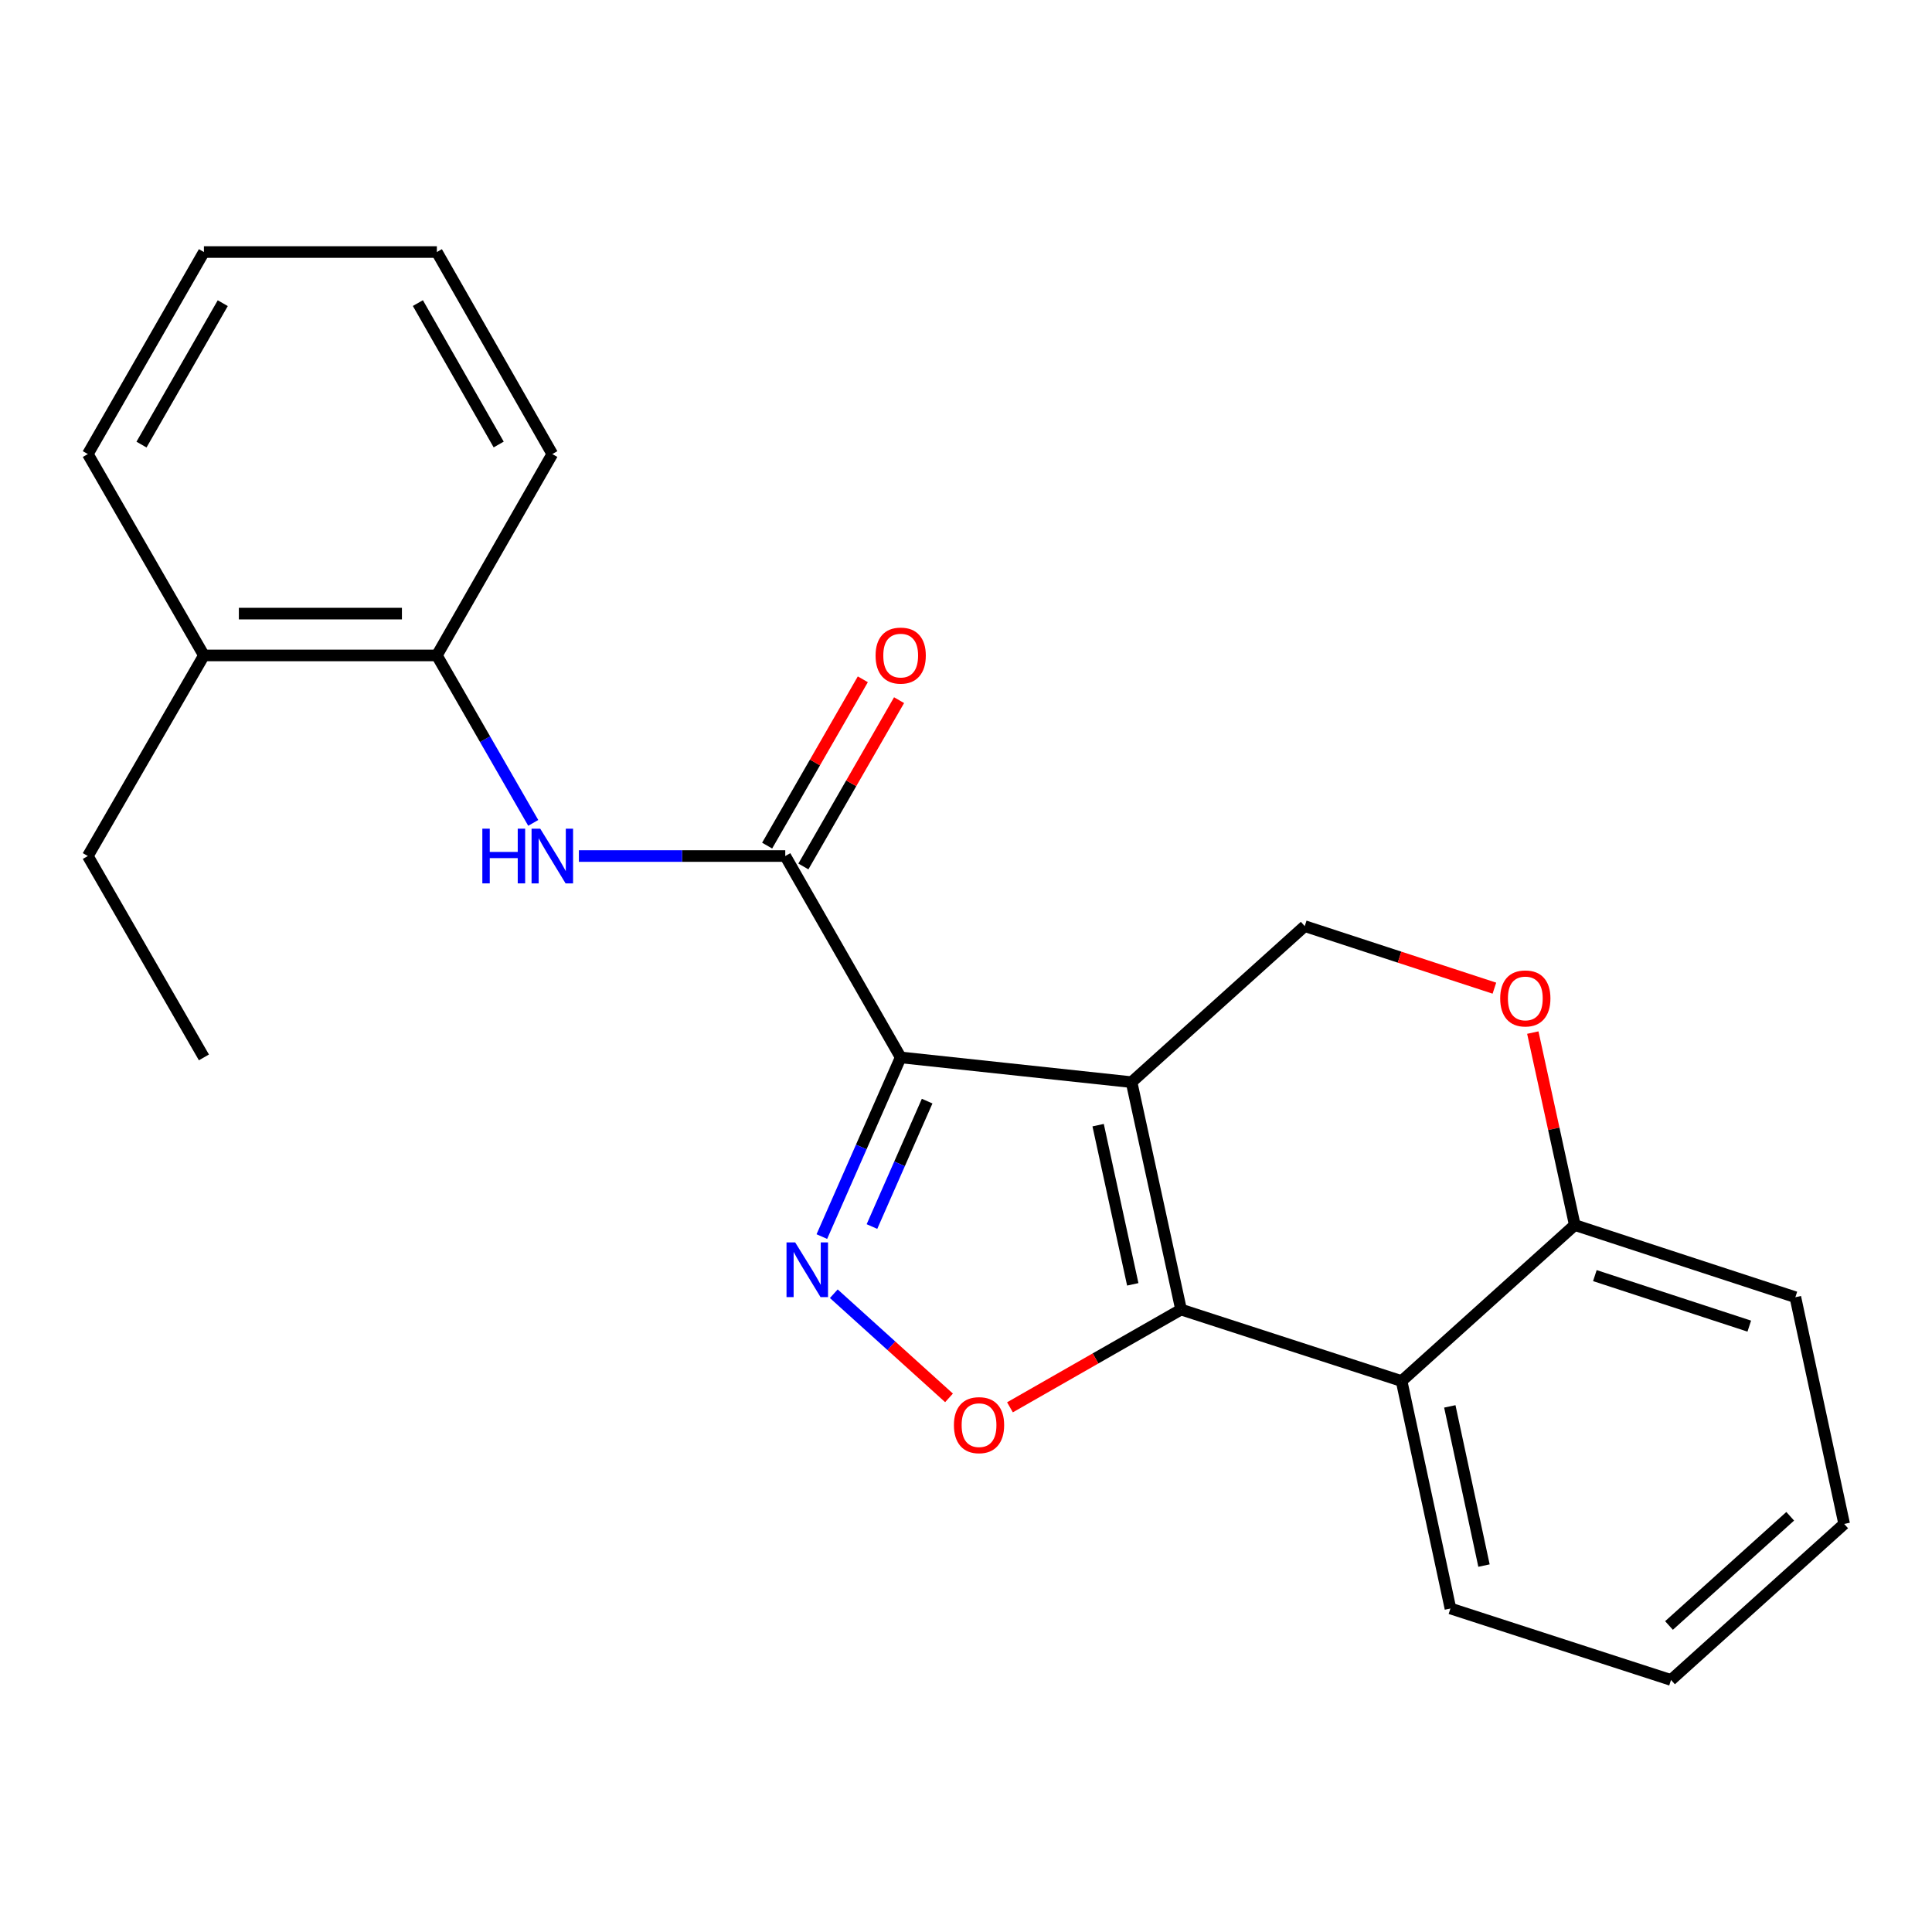 <?xml version='1.0' encoding='iso-8859-1'?>
<svg version='1.1' baseProfile='full'
              xmlns='http://www.w3.org/2000/svg'
                      xmlns:rdkit='http://www.rdkit.org/xml'
                      xmlns:xlink='http://www.w3.org/1999/xlink'
                  xml:space='preserve'
width='1000px' height='1000px' viewBox='0 0 1000 1000'>
<!-- END OF HEADER -->
<rect style='opacity:1.0;fill:#FFFFFF;stroke:none' width='1000' height='1000' x='0' y='0'> </rect>
<path class='bond-0' d='M 585.697,560.118 L 466.195,547.31' style='fill:none;fill-rule:evenodd;stroke:#000000;stroke-width:6px;stroke-linecap:butt;stroke-linejoin:miter;stroke-opacity:1' />
<path class='bond-1' d='M 585.697,560.118 L 611.312,677.828' style='fill:none;fill-rule:evenodd;stroke:#000000;stroke-width:6px;stroke-linecap:butt;stroke-linejoin:miter;stroke-opacity:1' />
<path class='bond-1' d='M 568.388,582.377 L 586.318,664.774' style='fill:none;fill-rule:evenodd;stroke:#000000;stroke-width:6px;stroke-linecap:butt;stroke-linejoin:miter;stroke-opacity:1' />
<path class='bond-7' d='M 585.697,560.118 L 675.327,479.363' style='fill:none;fill-rule:evenodd;stroke:#000000;stroke-width:6px;stroke-linecap:butt;stroke-linejoin:miter;stroke-opacity:1' />
<path class='bond-2' d='M 466.195,547.31 L 445.792,593.682' style='fill:none;fill-rule:evenodd;stroke:#000000;stroke-width:6px;stroke-linecap:butt;stroke-linejoin:miter;stroke-opacity:1' />
<path class='bond-2' d='M 445.792,593.682 L 425.389,640.054' style='fill:none;fill-rule:evenodd;stroke:#0000FF;stroke-width:6px;stroke-linecap:butt;stroke-linejoin:miter;stroke-opacity:1' />
<path class='bond-2' d='M 479.888,569.939 L 465.606,602.4' style='fill:none;fill-rule:evenodd;stroke:#000000;stroke-width:6px;stroke-linecap:butt;stroke-linejoin:miter;stroke-opacity:1' />
<path class='bond-2' d='M 465.606,602.4 L 451.324,634.86' style='fill:none;fill-rule:evenodd;stroke:#0000FF;stroke-width:6px;stroke-linecap:butt;stroke-linejoin:miter;stroke-opacity:1' />
<path class='bond-4' d='M 466.195,547.31 L 406.45,443.081' style='fill:none;fill-rule:evenodd;stroke:#000000;stroke-width:6px;stroke-linecap:butt;stroke-linejoin:miter;stroke-opacity:1' />
<path class='bond-3' d='M 611.312,677.828 L 567.035,703.126' style='fill:none;fill-rule:evenodd;stroke:#000000;stroke-width:6px;stroke-linecap:butt;stroke-linejoin:miter;stroke-opacity:1' />
<path class='bond-3' d='M 567.035,703.126 L 522.757,728.425' style='fill:none;fill-rule:evenodd;stroke:#FF0000;stroke-width:6px;stroke-linecap:butt;stroke-linejoin:miter;stroke-opacity:1' />
<path class='bond-5' d='M 611.312,677.828 L 725.463,714.832' style='fill:none;fill-rule:evenodd;stroke:#000000;stroke-width:6px;stroke-linecap:butt;stroke-linejoin:miter;stroke-opacity:1' />
<path class='bond-23' d='M 431.575,669.63 L 461.394,696.582' style='fill:none;fill-rule:evenodd;stroke:#0000FF;stroke-width:6px;stroke-linecap:butt;stroke-linejoin:miter;stroke-opacity:1' />
<path class='bond-23' d='M 461.394,696.582 L 491.213,723.534' style='fill:none;fill-rule:evenodd;stroke:#FF0000;stroke-width:6px;stroke-linecap:butt;stroke-linejoin:miter;stroke-opacity:1' />
<path class='bond-6' d='M 406.45,443.081 L 353.041,443.081' style='fill:none;fill-rule:evenodd;stroke:#000000;stroke-width:6px;stroke-linecap:butt;stroke-linejoin:miter;stroke-opacity:1' />
<path class='bond-6' d='M 353.041,443.081 L 299.632,443.081' style='fill:none;fill-rule:evenodd;stroke:#0000FF;stroke-width:6px;stroke-linecap:butt;stroke-linejoin:miter;stroke-opacity:1' />
<path class='bond-11' d='M 415.831,448.479 L 440.596,405.44' style='fill:none;fill-rule:evenodd;stroke:#000000;stroke-width:6px;stroke-linecap:butt;stroke-linejoin:miter;stroke-opacity:1' />
<path class='bond-11' d='M 440.596,405.44 L 465.36,362.402' style='fill:none;fill-rule:evenodd;stroke:#FF0000;stroke-width:6px;stroke-linecap:butt;stroke-linejoin:miter;stroke-opacity:1' />
<path class='bond-11' d='M 397.069,437.683 L 421.833,394.644' style='fill:none;fill-rule:evenodd;stroke:#000000;stroke-width:6px;stroke-linecap:butt;stroke-linejoin:miter;stroke-opacity:1' />
<path class='bond-11' d='M 421.833,394.644 L 446.598,351.606' style='fill:none;fill-rule:evenodd;stroke:#FF0000;stroke-width:6px;stroke-linecap:butt;stroke-linejoin:miter;stroke-opacity:1' />
<path class='bond-13' d='M 725.463,714.832 L 750.741,832.542' style='fill:none;fill-rule:evenodd;stroke:#000000;stroke-width:6px;stroke-linecap:butt;stroke-linejoin:miter;stroke-opacity:1' />
<path class='bond-13' d='M 750.419,727.943 L 768.114,810.34' style='fill:none;fill-rule:evenodd;stroke:#000000;stroke-width:6px;stroke-linecap:butt;stroke-linejoin:miter;stroke-opacity:1' />
<path class='bond-24' d='M 725.463,714.832 L 815.104,634.078' style='fill:none;fill-rule:evenodd;stroke:#000000;stroke-width:6px;stroke-linecap:butt;stroke-linejoin:miter;stroke-opacity:1' />
<path class='bond-10' d='M 276.005,425.926 L 251.063,382.588' style='fill:none;fill-rule:evenodd;stroke:#0000FF;stroke-width:6px;stroke-linecap:butt;stroke-linejoin:miter;stroke-opacity:1' />
<path class='bond-10' d='M 251.063,382.588 L 226.121,339.249' style='fill:none;fill-rule:evenodd;stroke:#000000;stroke-width:6px;stroke-linecap:butt;stroke-linejoin:miter;stroke-opacity:1' />
<path class='bond-8' d='M 675.327,479.363 L 724.412,495.417' style='fill:none;fill-rule:evenodd;stroke:#000000;stroke-width:6px;stroke-linecap:butt;stroke-linejoin:miter;stroke-opacity:1' />
<path class='bond-8' d='M 724.412,495.417 L 773.498,511.47' style='fill:none;fill-rule:evenodd;stroke:#FF0000;stroke-width:6px;stroke-linecap:butt;stroke-linejoin:miter;stroke-opacity:1' />
<path class='bond-9' d='M 793.376,534.467 L 804.24,584.272' style='fill:none;fill-rule:evenodd;stroke:#FF0000;stroke-width:6px;stroke-linecap:butt;stroke-linejoin:miter;stroke-opacity:1' />
<path class='bond-9' d='M 804.24,584.272 L 815.104,634.078' style='fill:none;fill-rule:evenodd;stroke:#000000;stroke-width:6px;stroke-linecap:butt;stroke-linejoin:miter;stroke-opacity:1' />
<path class='bond-15' d='M 815.104,634.078 L 929.279,671.43' style='fill:none;fill-rule:evenodd;stroke:#000000;stroke-width:6px;stroke-linecap:butt;stroke-linejoin:miter;stroke-opacity:1' />
<path class='bond-15' d='M 825.5,660.254 L 905.422,686.401' style='fill:none;fill-rule:evenodd;stroke:#000000;stroke-width:6px;stroke-linecap:butt;stroke-linejoin:miter;stroke-opacity:1' />
<path class='bond-12' d='M 226.121,339.249 L 105.548,339.249' style='fill:none;fill-rule:evenodd;stroke:#000000;stroke-width:6px;stroke-linecap:butt;stroke-linejoin:miter;stroke-opacity:1' />
<path class='bond-12' d='M 208.035,317.602 L 123.634,317.602' style='fill:none;fill-rule:evenodd;stroke:#000000;stroke-width:6px;stroke-linecap:butt;stroke-linejoin:miter;stroke-opacity:1' />
<path class='bond-14' d='M 226.121,339.249 L 285.878,235.02' style='fill:none;fill-rule:evenodd;stroke:#000000;stroke-width:6px;stroke-linecap:butt;stroke-linejoin:miter;stroke-opacity:1' />
<path class='bond-16' d='M 105.548,339.249 L 45.455,443.081' style='fill:none;fill-rule:evenodd;stroke:#000000;stroke-width:6px;stroke-linecap:butt;stroke-linejoin:miter;stroke-opacity:1' />
<path class='bond-17' d='M 105.548,339.249 L 45.455,235.02' style='fill:none;fill-rule:evenodd;stroke:#000000;stroke-width:6px;stroke-linecap:butt;stroke-linejoin:miter;stroke-opacity:1' />
<path class='bond-18' d='M 750.741,832.542 L 864.916,869.546' style='fill:none;fill-rule:evenodd;stroke:#000000;stroke-width:6px;stroke-linecap:butt;stroke-linejoin:miter;stroke-opacity:1' />
<path class='bond-20' d='M 285.878,235.02 L 226.121,130.454' style='fill:none;fill-rule:evenodd;stroke:#000000;stroke-width:6px;stroke-linecap:butt;stroke-linejoin:miter;stroke-opacity:1' />
<path class='bond-20' d='M 258.12,230.075 L 216.29,156.879' style='fill:none;fill-rule:evenodd;stroke:#000000;stroke-width:6px;stroke-linecap:butt;stroke-linejoin:miter;stroke-opacity:1' />
<path class='bond-21' d='M 929.279,671.43 L 954.545,788.792' style='fill:none;fill-rule:evenodd;stroke:#000000;stroke-width:6px;stroke-linecap:butt;stroke-linejoin:miter;stroke-opacity:1' />
<path class='bond-19' d='M 45.455,443.081 L 105.548,547.31' style='fill:none;fill-rule:evenodd;stroke:#000000;stroke-width:6px;stroke-linecap:butt;stroke-linejoin:miter;stroke-opacity:1' />
<path class='bond-26' d='M 45.455,235.02 L 105.548,130.454' style='fill:none;fill-rule:evenodd;stroke:#000000;stroke-width:6px;stroke-linecap:butt;stroke-linejoin:miter;stroke-opacity:1' />
<path class='bond-26' d='M 73.237,230.121 L 115.302,156.925' style='fill:none;fill-rule:evenodd;stroke:#000000;stroke-width:6px;stroke-linecap:butt;stroke-linejoin:miter;stroke-opacity:1' />
<path class='bond-25' d='M 864.916,869.546 L 954.545,788.792' style='fill:none;fill-rule:evenodd;stroke:#000000;stroke-width:6px;stroke-linecap:butt;stroke-linejoin:miter;stroke-opacity:1' />
<path class='bond-25' d='M 863.871,841.351 L 926.611,784.823' style='fill:none;fill-rule:evenodd;stroke:#000000;stroke-width:6px;stroke-linecap:butt;stroke-linejoin:miter;stroke-opacity:1' />
<path class='bond-22' d='M 226.121,130.454 L 105.548,130.454' style='fill:none;fill-rule:evenodd;stroke:#000000;stroke-width:6px;stroke-linecap:butt;stroke-linejoin:miter;stroke-opacity:1' />
<path  class='atom-3' d='M 411.579 643.055
L 420.859 658.055
Q 421.779 659.535, 423.259 662.215
Q 424.739 664.895, 424.819 665.055
L 424.819 643.055
L 428.579 643.055
L 428.579 671.375
L 424.699 671.375
L 414.739 654.975
Q 413.579 653.055, 412.339 650.855
Q 411.139 648.655, 410.779 647.975
L 410.779 671.375
L 407.099 671.375
L 407.099 643.055
L 411.579 643.055
' fill='#0000FF'/>
<path  class='atom-4' d='M 493.747 737.653
Q 493.747 730.853, 497.107 727.053
Q 500.467 723.253, 506.747 723.253
Q 513.027 723.253, 516.387 727.053
Q 519.747 730.853, 519.747 737.653
Q 519.747 744.533, 516.347 748.453
Q 512.947 752.333, 506.747 752.333
Q 500.507 752.333, 497.107 748.453
Q 493.747 744.573, 493.747 737.653
M 506.747 749.133
Q 511.067 749.133, 513.387 746.253
Q 515.747 743.333, 515.747 737.653
Q 515.747 732.093, 513.387 729.293
Q 511.067 726.453, 506.747 726.453
Q 502.427 726.453, 500.067 729.253
Q 497.747 732.053, 497.747 737.653
Q 497.747 743.373, 500.067 746.253
Q 502.427 749.133, 506.747 749.133
' fill='#FF0000'/>
<path  class='atom-7' d='M 249.658 428.921
L 253.498 428.921
L 253.498 440.961
L 267.978 440.961
L 267.978 428.921
L 271.818 428.921
L 271.818 457.241
L 267.978 457.241
L 267.978 444.161
L 253.498 444.161
L 253.498 457.241
L 249.658 457.241
L 249.658 428.921
' fill='#0000FF'/>
<path  class='atom-7' d='M 279.618 428.921
L 288.898 443.921
Q 289.818 445.401, 291.298 448.081
Q 292.778 450.761, 292.858 450.921
L 292.858 428.921
L 296.618 428.921
L 296.618 457.241
L 292.738 457.241
L 282.778 440.841
Q 281.618 438.921, 280.378 436.721
Q 279.178 434.521, 278.818 433.841
L 278.818 457.241
L 275.138 457.241
L 275.138 428.921
L 279.618 428.921
' fill='#0000FF'/>
<path  class='atom-9' d='M 776.501 516.784
Q 776.501 509.984, 779.861 506.184
Q 783.221 502.384, 789.501 502.384
Q 795.781 502.384, 799.141 506.184
Q 802.501 509.984, 802.501 516.784
Q 802.501 523.664, 799.101 527.584
Q 795.701 531.464, 789.501 531.464
Q 783.261 531.464, 779.861 527.584
Q 776.501 523.704, 776.501 516.784
M 789.501 528.264
Q 793.821 528.264, 796.141 525.384
Q 798.501 522.464, 798.501 516.784
Q 798.501 511.224, 796.141 508.424
Q 793.821 505.584, 789.501 505.584
Q 785.181 505.584, 782.821 508.384
Q 780.501 511.184, 780.501 516.784
Q 780.501 522.504, 782.821 525.384
Q 785.181 528.264, 789.501 528.264
' fill='#FF0000'/>
<path  class='atom-12' d='M 453.195 339.329
Q 453.195 332.529, 456.555 328.729
Q 459.915 324.929, 466.195 324.929
Q 472.475 324.929, 475.835 328.729
Q 479.195 332.529, 479.195 339.329
Q 479.195 346.209, 475.795 350.129
Q 472.395 354.009, 466.195 354.009
Q 459.955 354.009, 456.555 350.129
Q 453.195 346.249, 453.195 339.329
M 466.195 350.809
Q 470.515 350.809, 472.835 347.929
Q 475.195 345.009, 475.195 339.329
Q 475.195 333.769, 472.835 330.969
Q 470.515 328.129, 466.195 328.129
Q 461.875 328.129, 459.515 330.929
Q 457.195 333.729, 457.195 339.329
Q 457.195 345.049, 459.515 347.929
Q 461.875 350.809, 466.195 350.809
' fill='#FF0000'/>
</svg>
